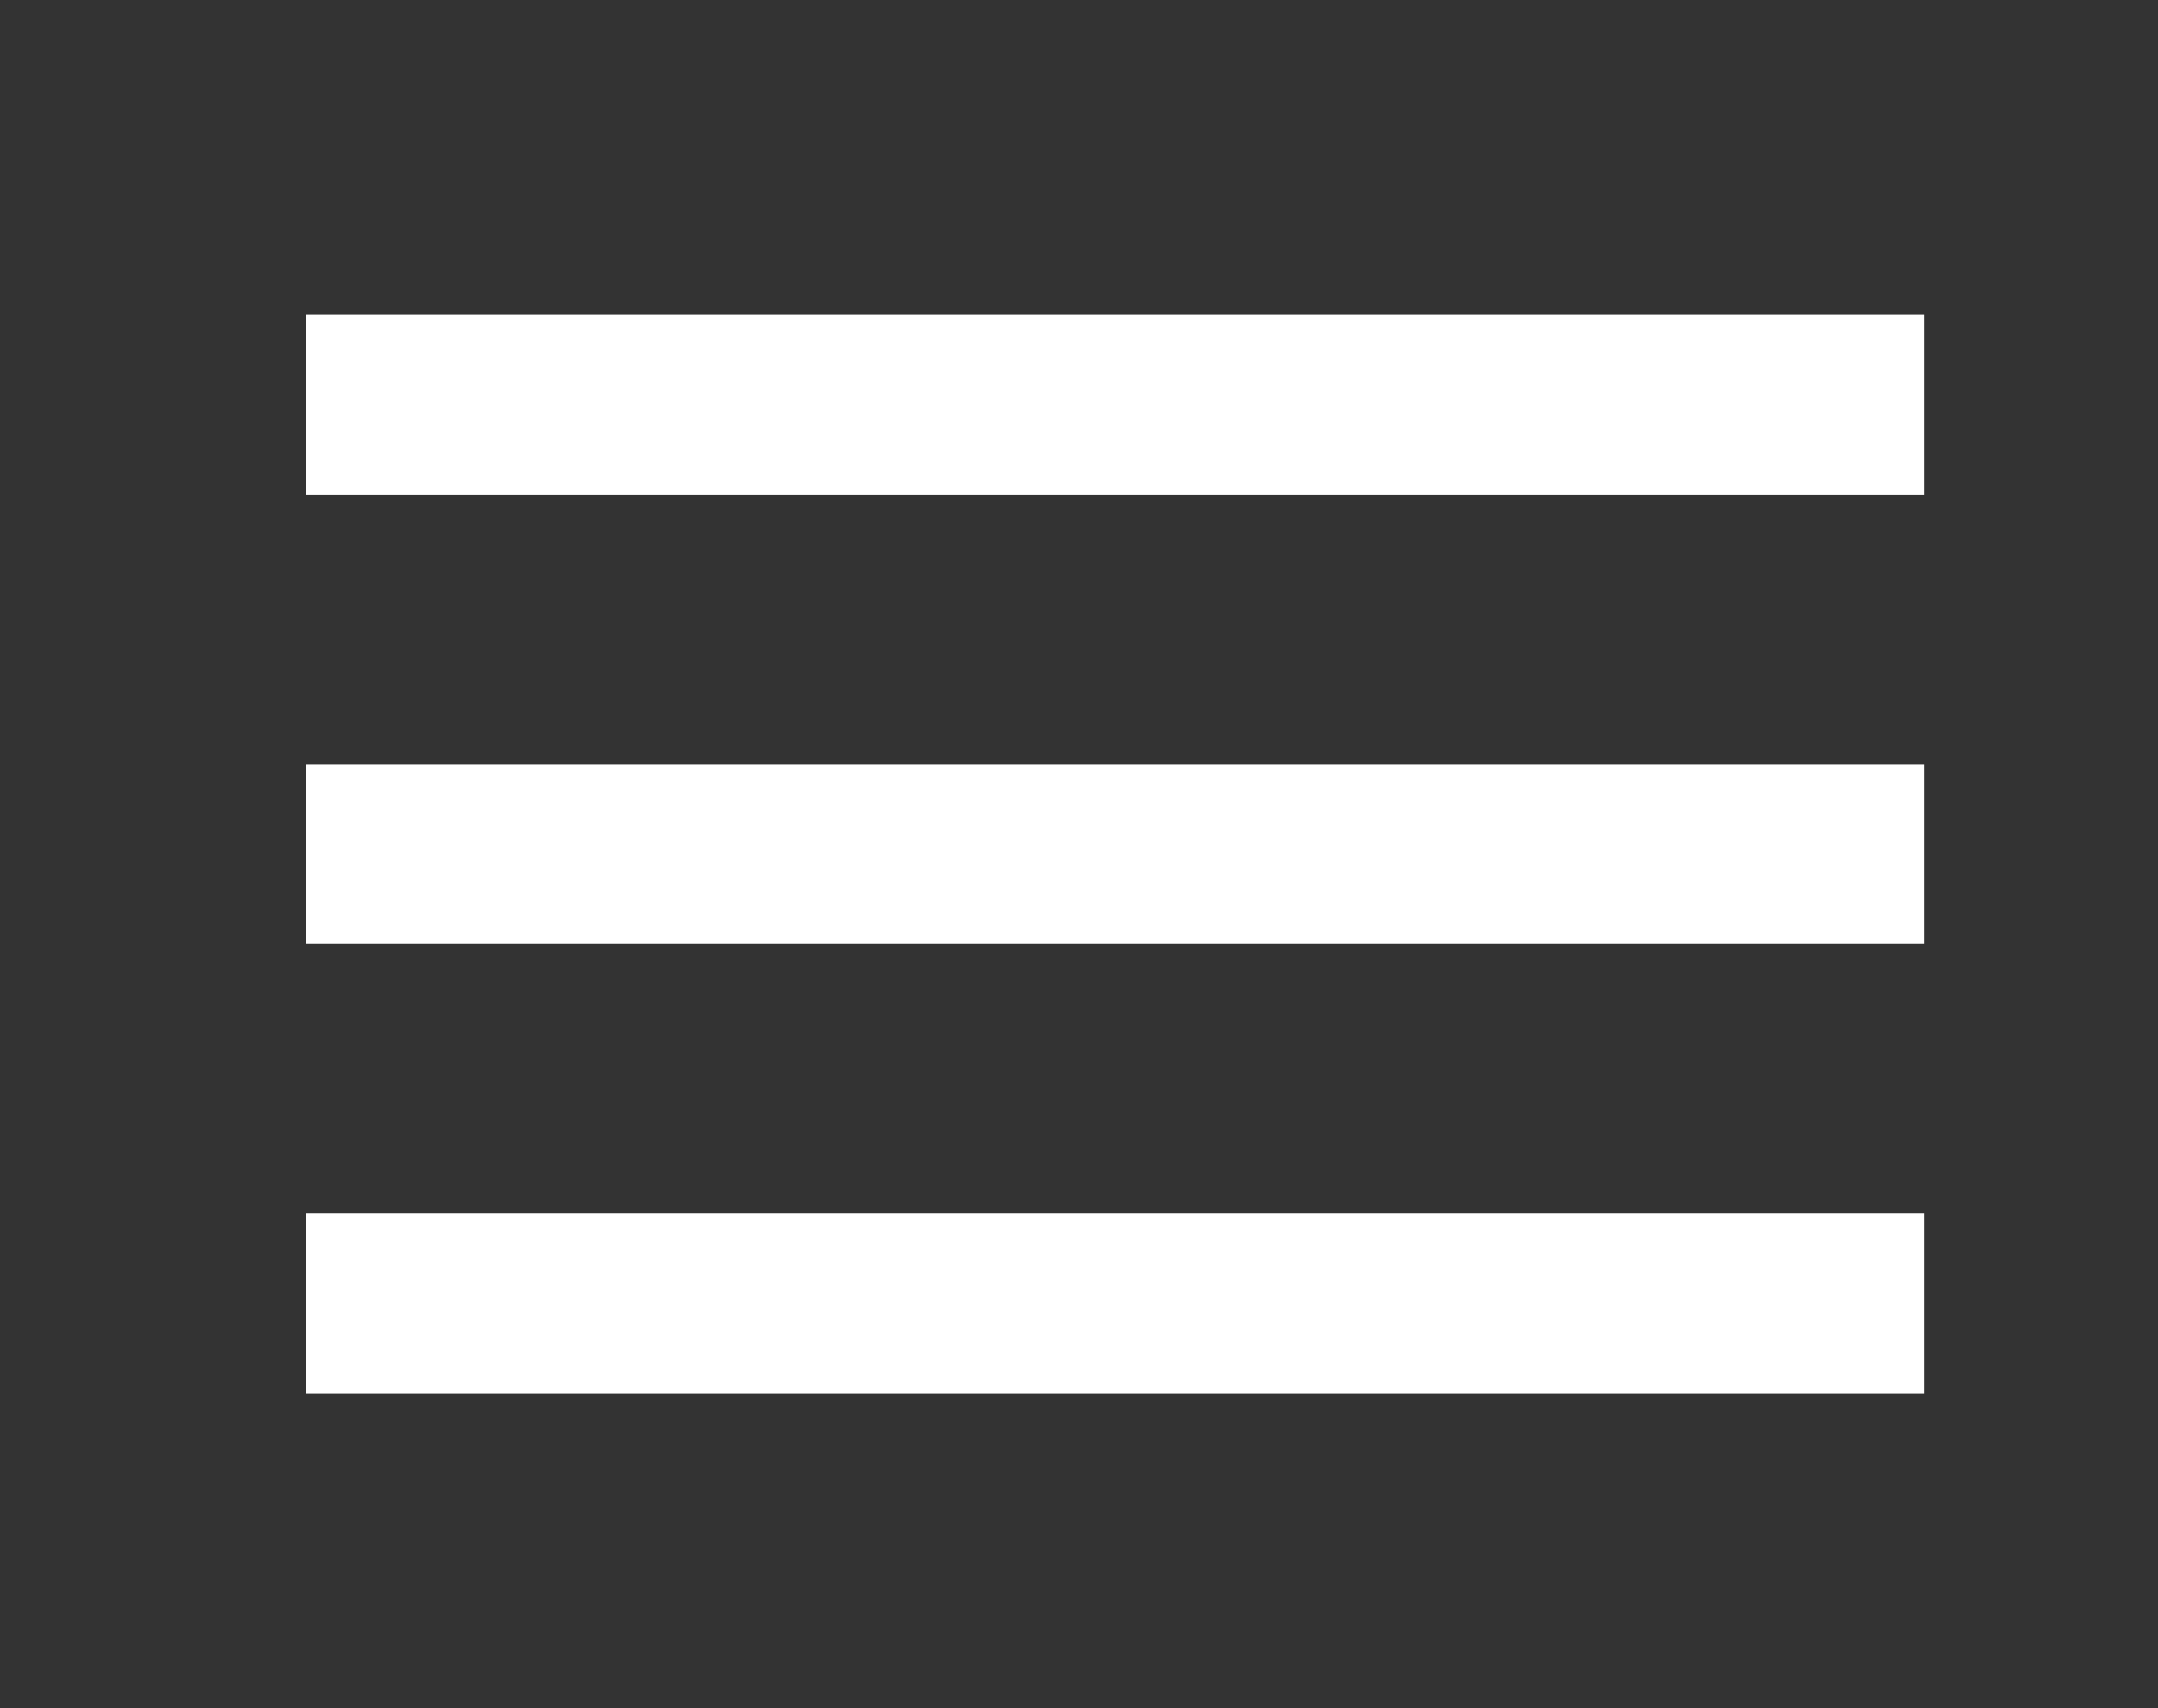 <svg xmlns="http://www.w3.org/2000/svg" xml:space="preserve" fill="#fff" viewBox="0 0 24 19"><rect x="0" y="0" width="24" height="19" fill="#333333" stroke="none"/><path d="M3.4 3.5h18v2h-18zM3.4 8.5h18v2h-18zM3.4 13.5h18v2h-18z" class="st0"/></svg>